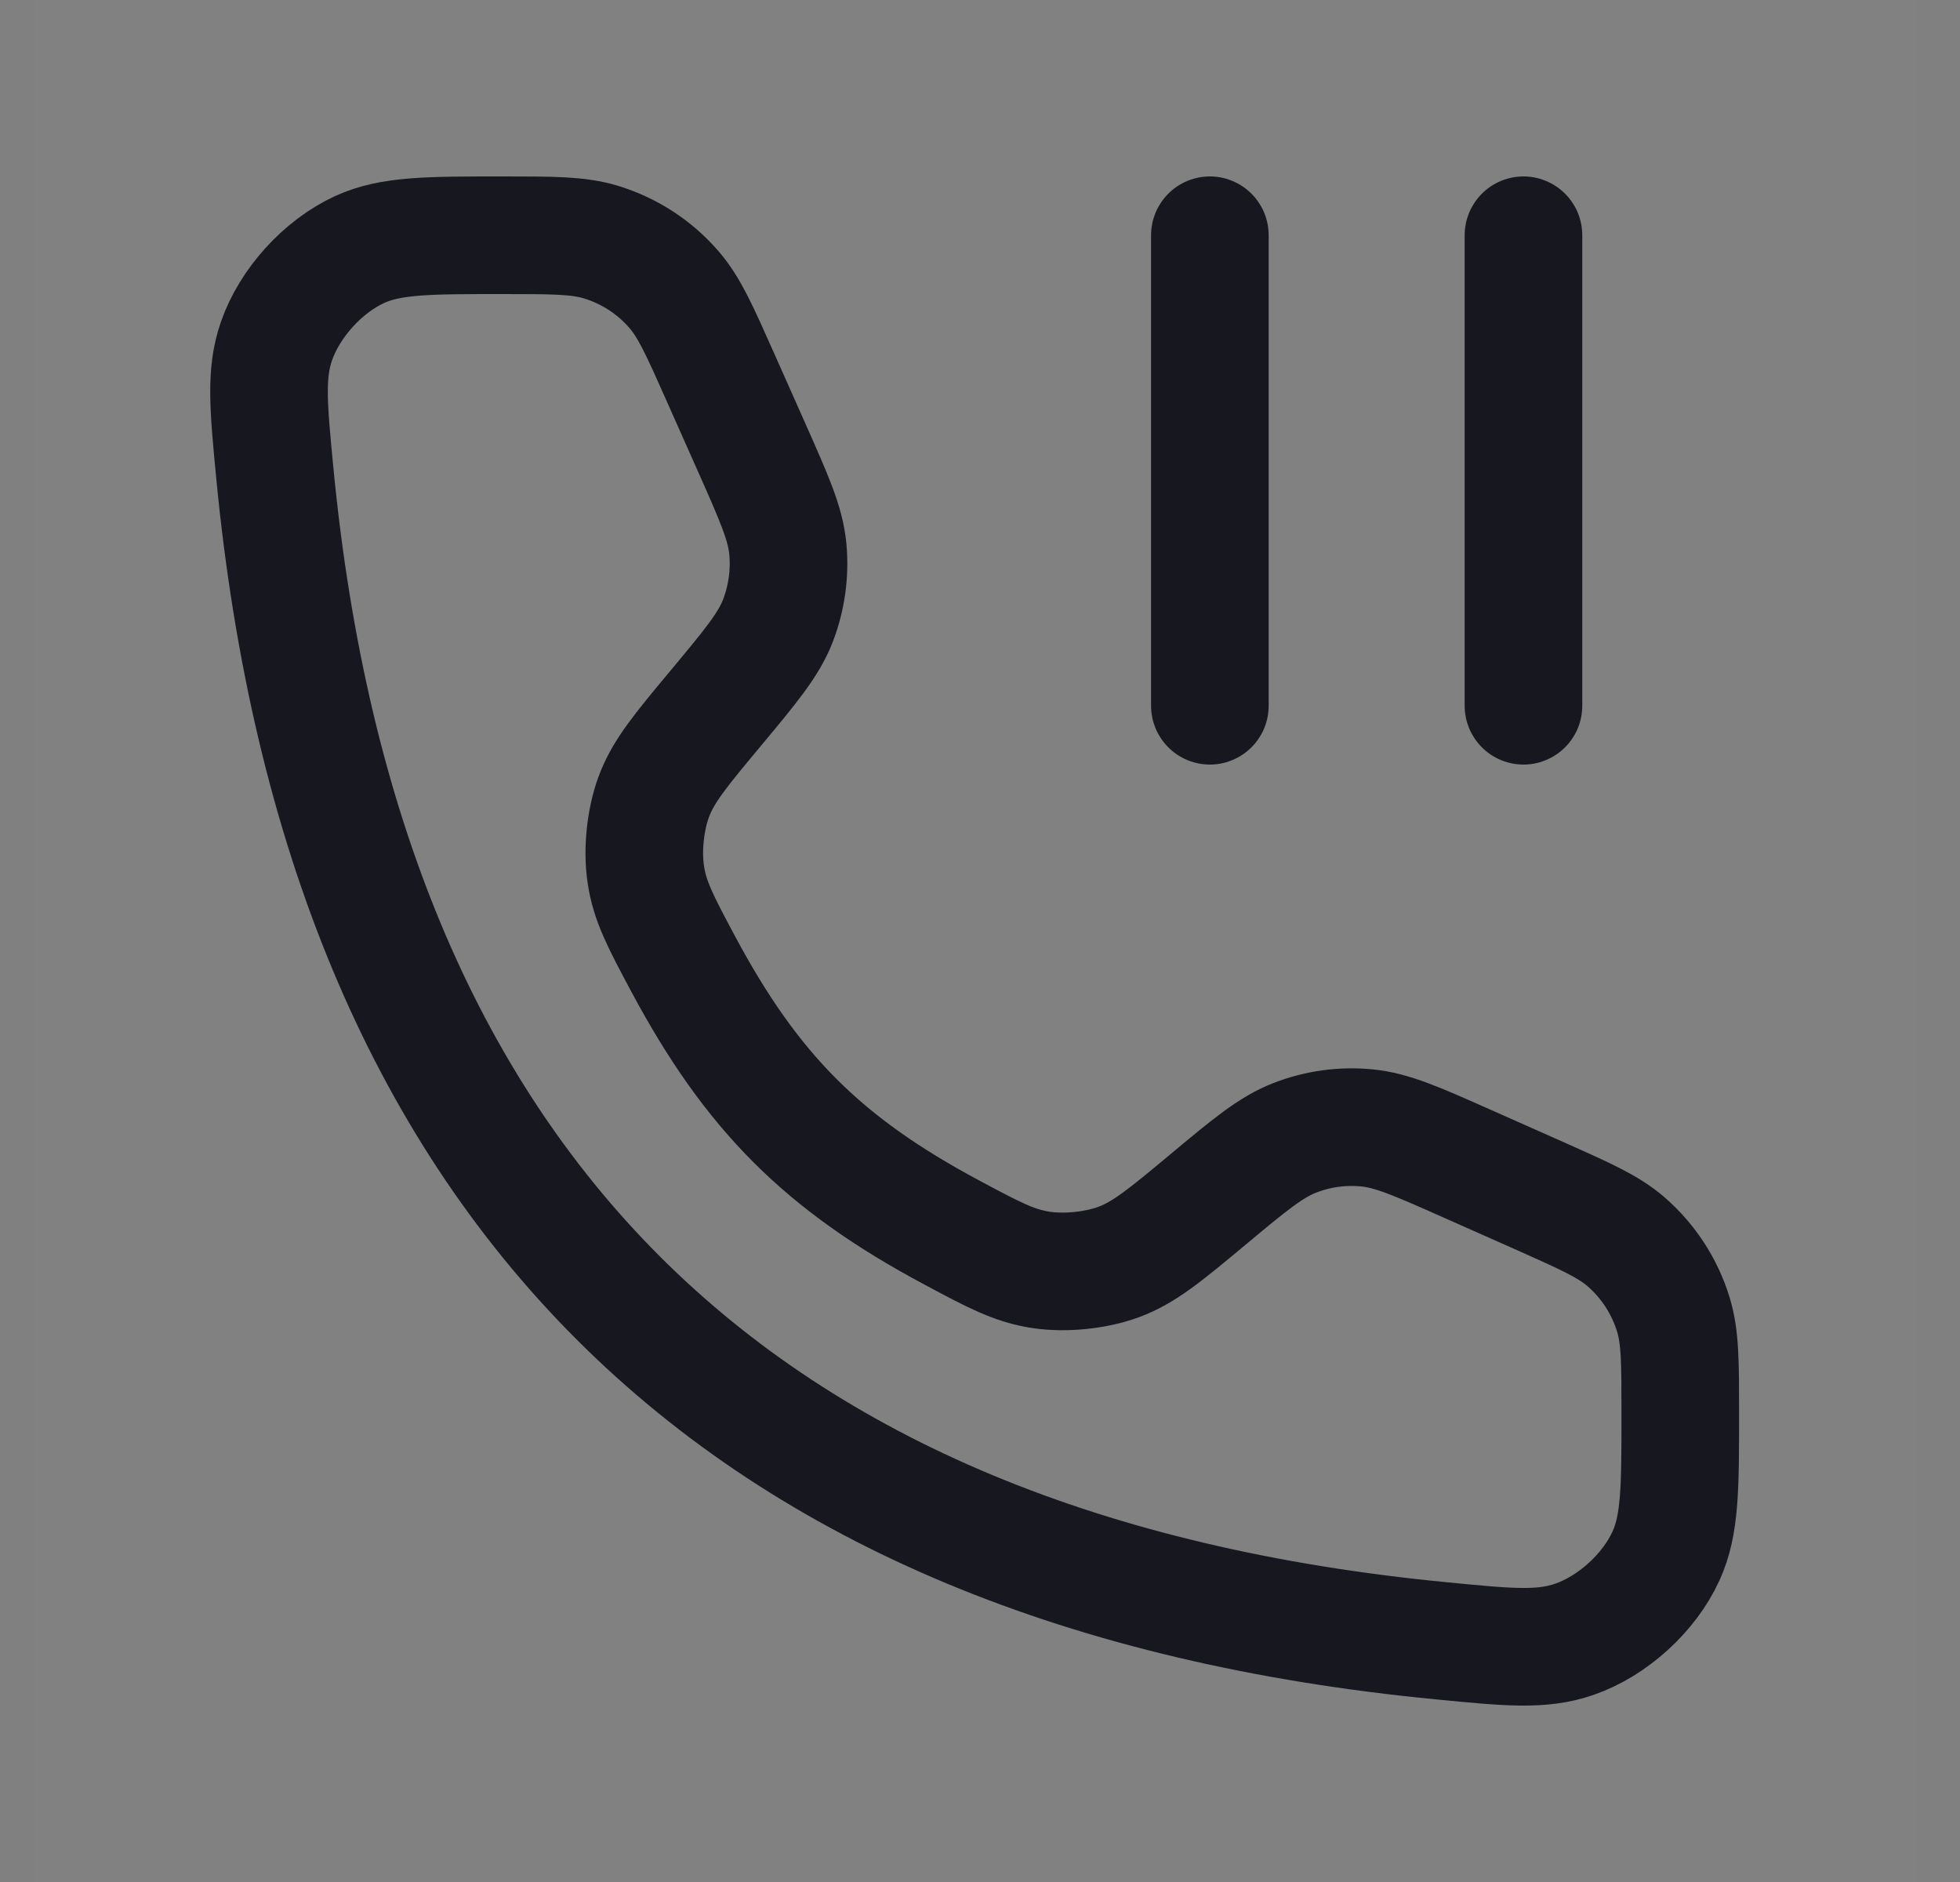 <svg width="25" height="24" viewBox="0 0 25 24" fill="none" xmlns="http://www.w3.org/2000/svg">
<rect x="0" y="0" width="25" height="24" fill="#808080" stroke="none"/>
<g clip-path="url(#clip0_2220_16987)">
<rect width="24" height="24" transform="translate(0.432)" fill="white" fill-opacity="0.01"/>
<path d="M19.432 3V9V3ZM15.432 3V9V3Z" fill="#17171F"/>
<path d="M19.432 3V9M15.432 3V9" stroke="#17171F" stroke-width="1.5" stroke-linecap="round" stroke-linejoin="round"/>
<path d="M9.59 5.712L9.187 4.806C8.924 4.214 8.792 3.918 8.595 3.691C8.349 3.407 8.027 3.198 7.667 3.088C7.38 3 7.056 3 6.408 3C5.46 3 4.985 3 4.587 3.182C4.119 3.397 3.695 3.863 3.526 4.351C3.383 4.764 3.424 5.189 3.506 6.04C4.38 15.09 9.341 20.052 18.392 20.925C19.242 21.008 19.667 21.049 20.081 20.905C20.568 20.737 21.035 20.313 21.249 19.844C21.432 19.446 21.432 18.972 21.432 18.024C21.432 17.375 21.432 17.051 21.344 16.764C21.234 16.404 21.025 16.083 20.741 15.836C20.514 15.639 20.218 15.508 19.625 15.244L18.719 14.842C18.078 14.557 17.757 14.414 17.431 14.383C17.119 14.353 16.805 14.397 16.513 14.511C16.208 14.63 15.938 14.854 15.399 15.304C14.862 15.751 14.593 15.975 14.265 16.095C13.975 16.201 13.59 16.24 13.284 16.195C12.938 16.144 12.674 16.003 12.145 15.72C10.499 14.841 9.591 13.933 8.711 12.287C8.429 11.758 8.287 11.493 8.237 11.148C8.191 10.841 8.231 10.457 8.337 10.166C8.457 9.838 8.68 9.57 9.128 9.033C9.577 8.494 9.802 8.224 9.921 7.919C10.034 7.627 10.078 7.312 10.049 7C10.018 6.675 9.875 6.354 9.59 5.712Z" stroke="#17171F" stroke-width="1.5" stroke-linecap="round"/>
</g>
<defs>
<clipPath id="clip0_2220_16987">
<rect width="24" height="24" fill="white" transform="translate(0.432)"/>
</clipPath>
</defs>
</svg>
